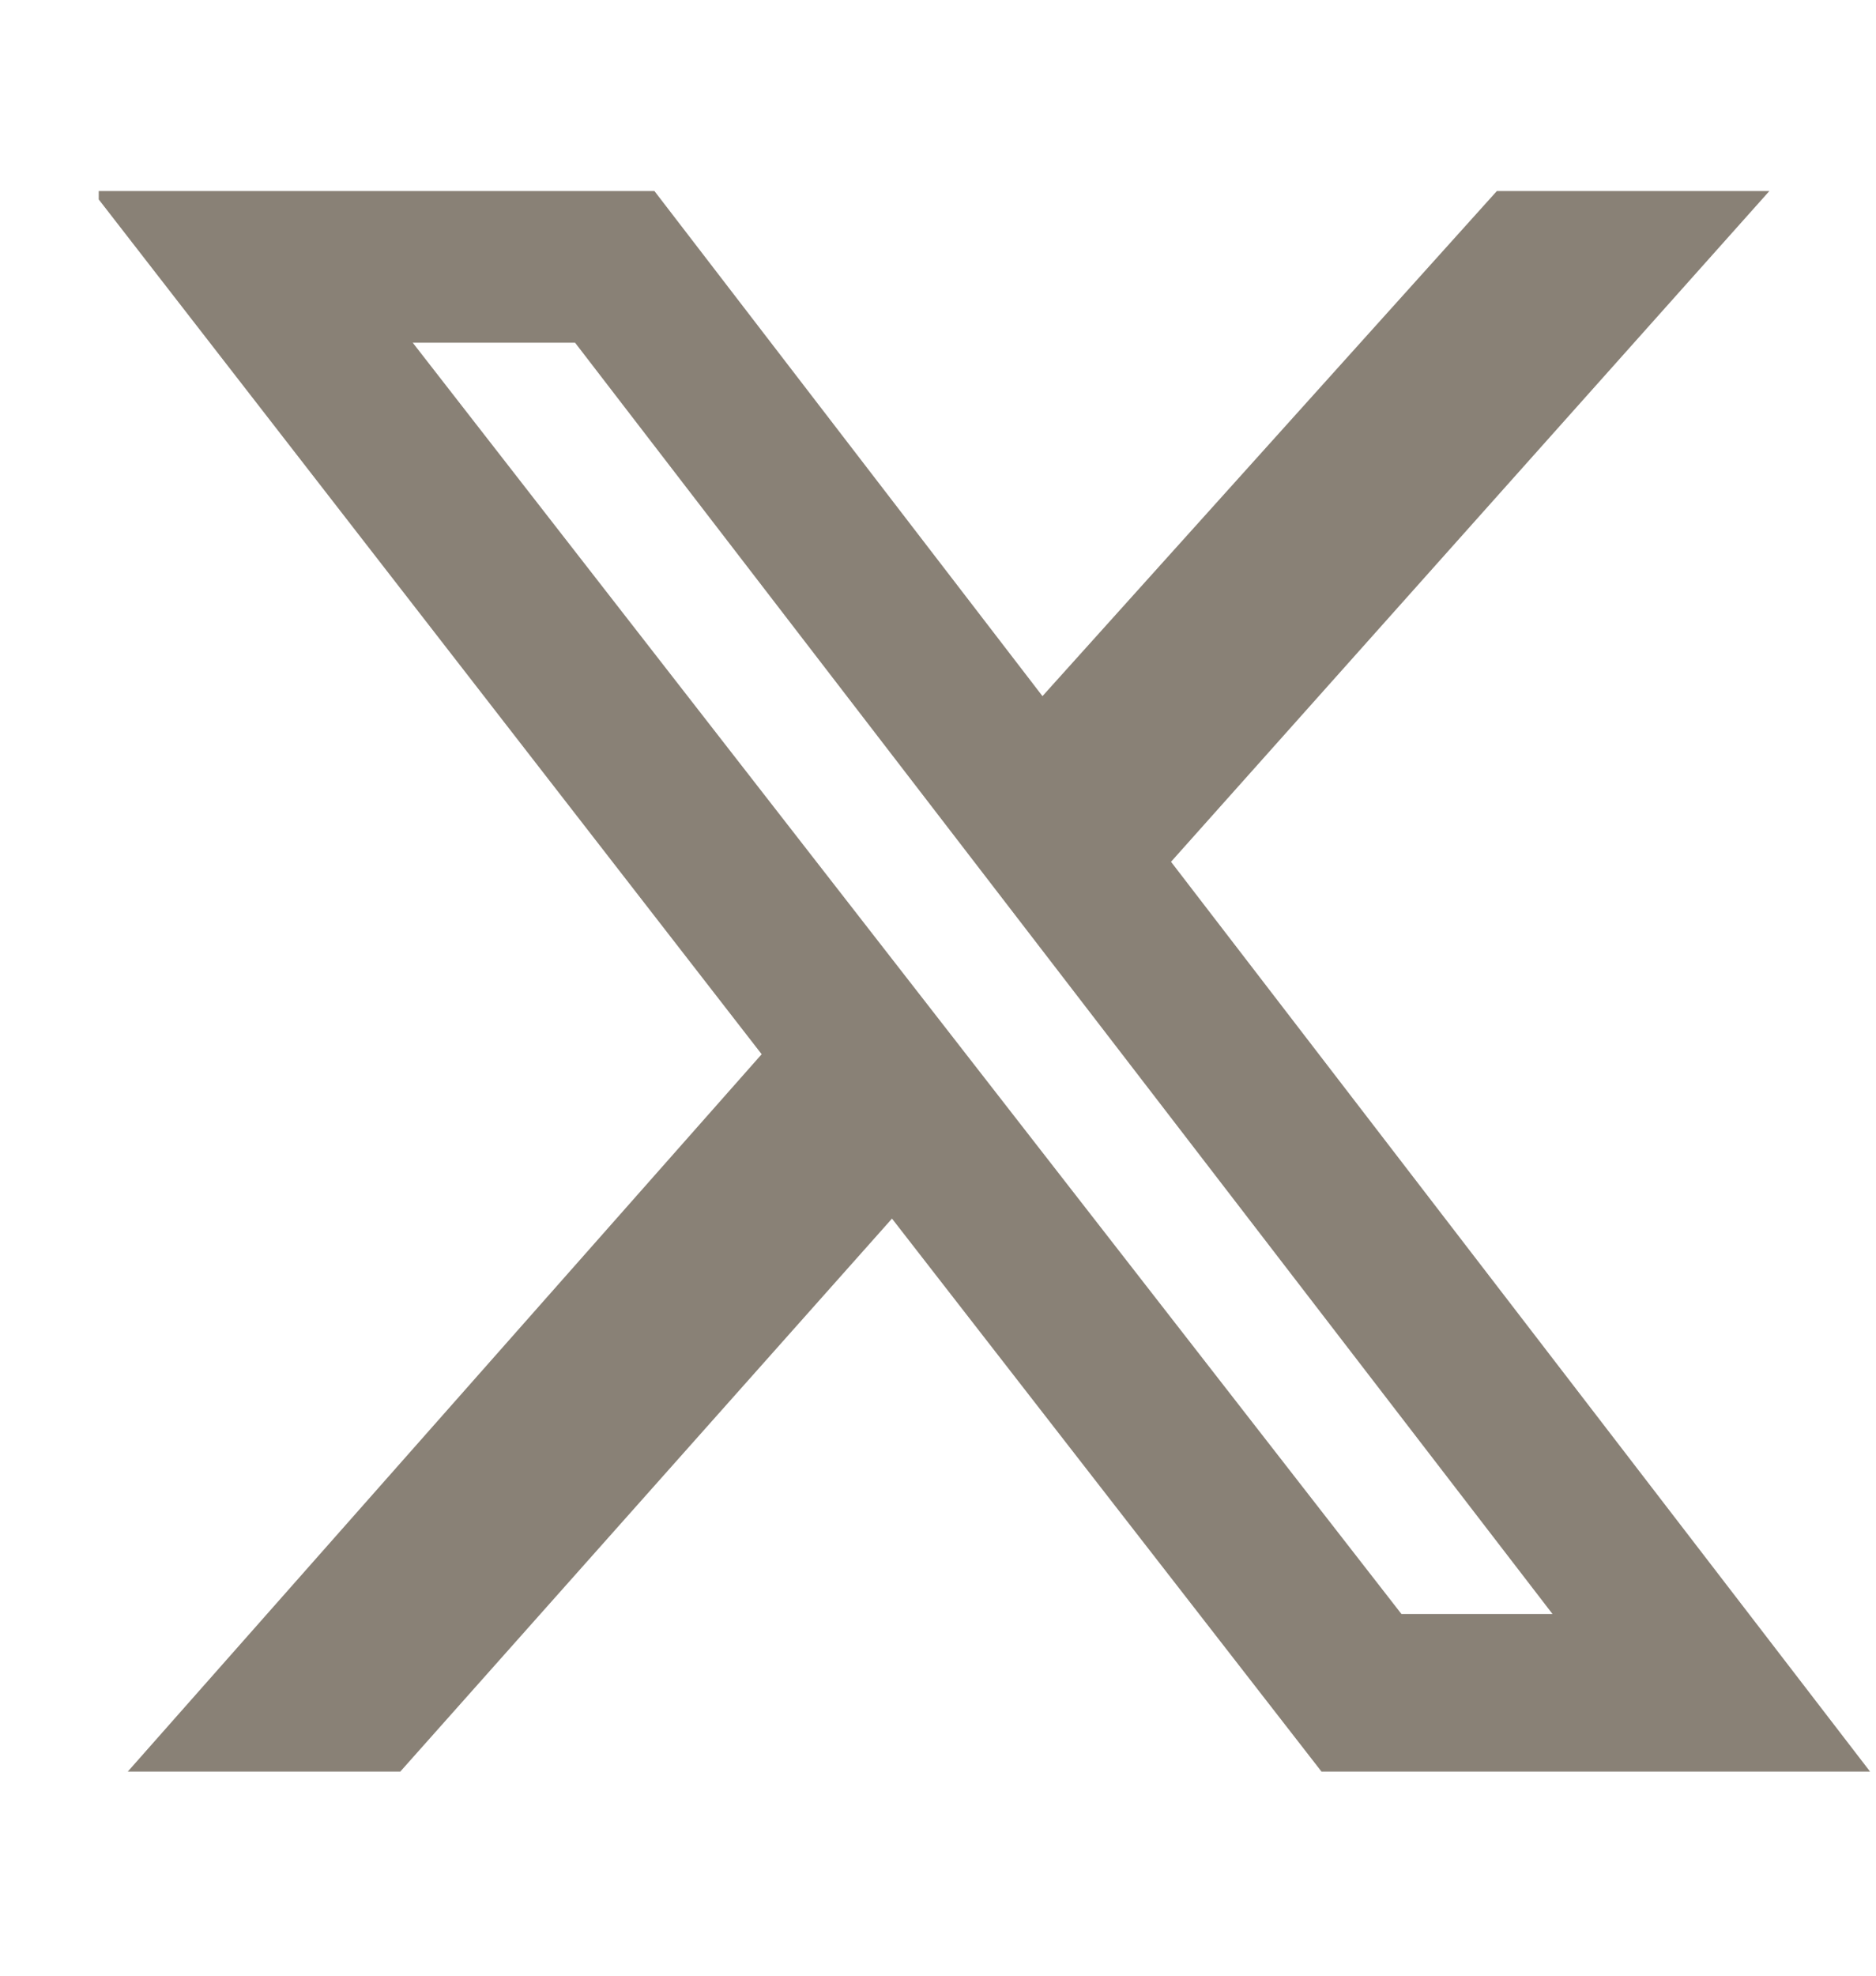 <svg xmlns="http://www.w3.org/2000/svg" width="19" height="20" fill="none">
  <g clip-path="url(#a)">
    <path fill="#898176" d="M15.16 1.934h2.76l-6.06 6.79 7.08 9.21h-5.556l-4.35-5.598-4.98 5.598h-2.76l6.42-7.262-6.78-8.738h5.694l3.93 5.113 4.602-5.113Zm-.966 14.405h1.53l-9.9-12.87H4.18l10.014 12.87Z"/>
  </g>
  <defs>
    <clipPath id="a">
      <path d="M1 1.934h18v16H1z"/>
    </clipPath>
  </defs>
</svg>